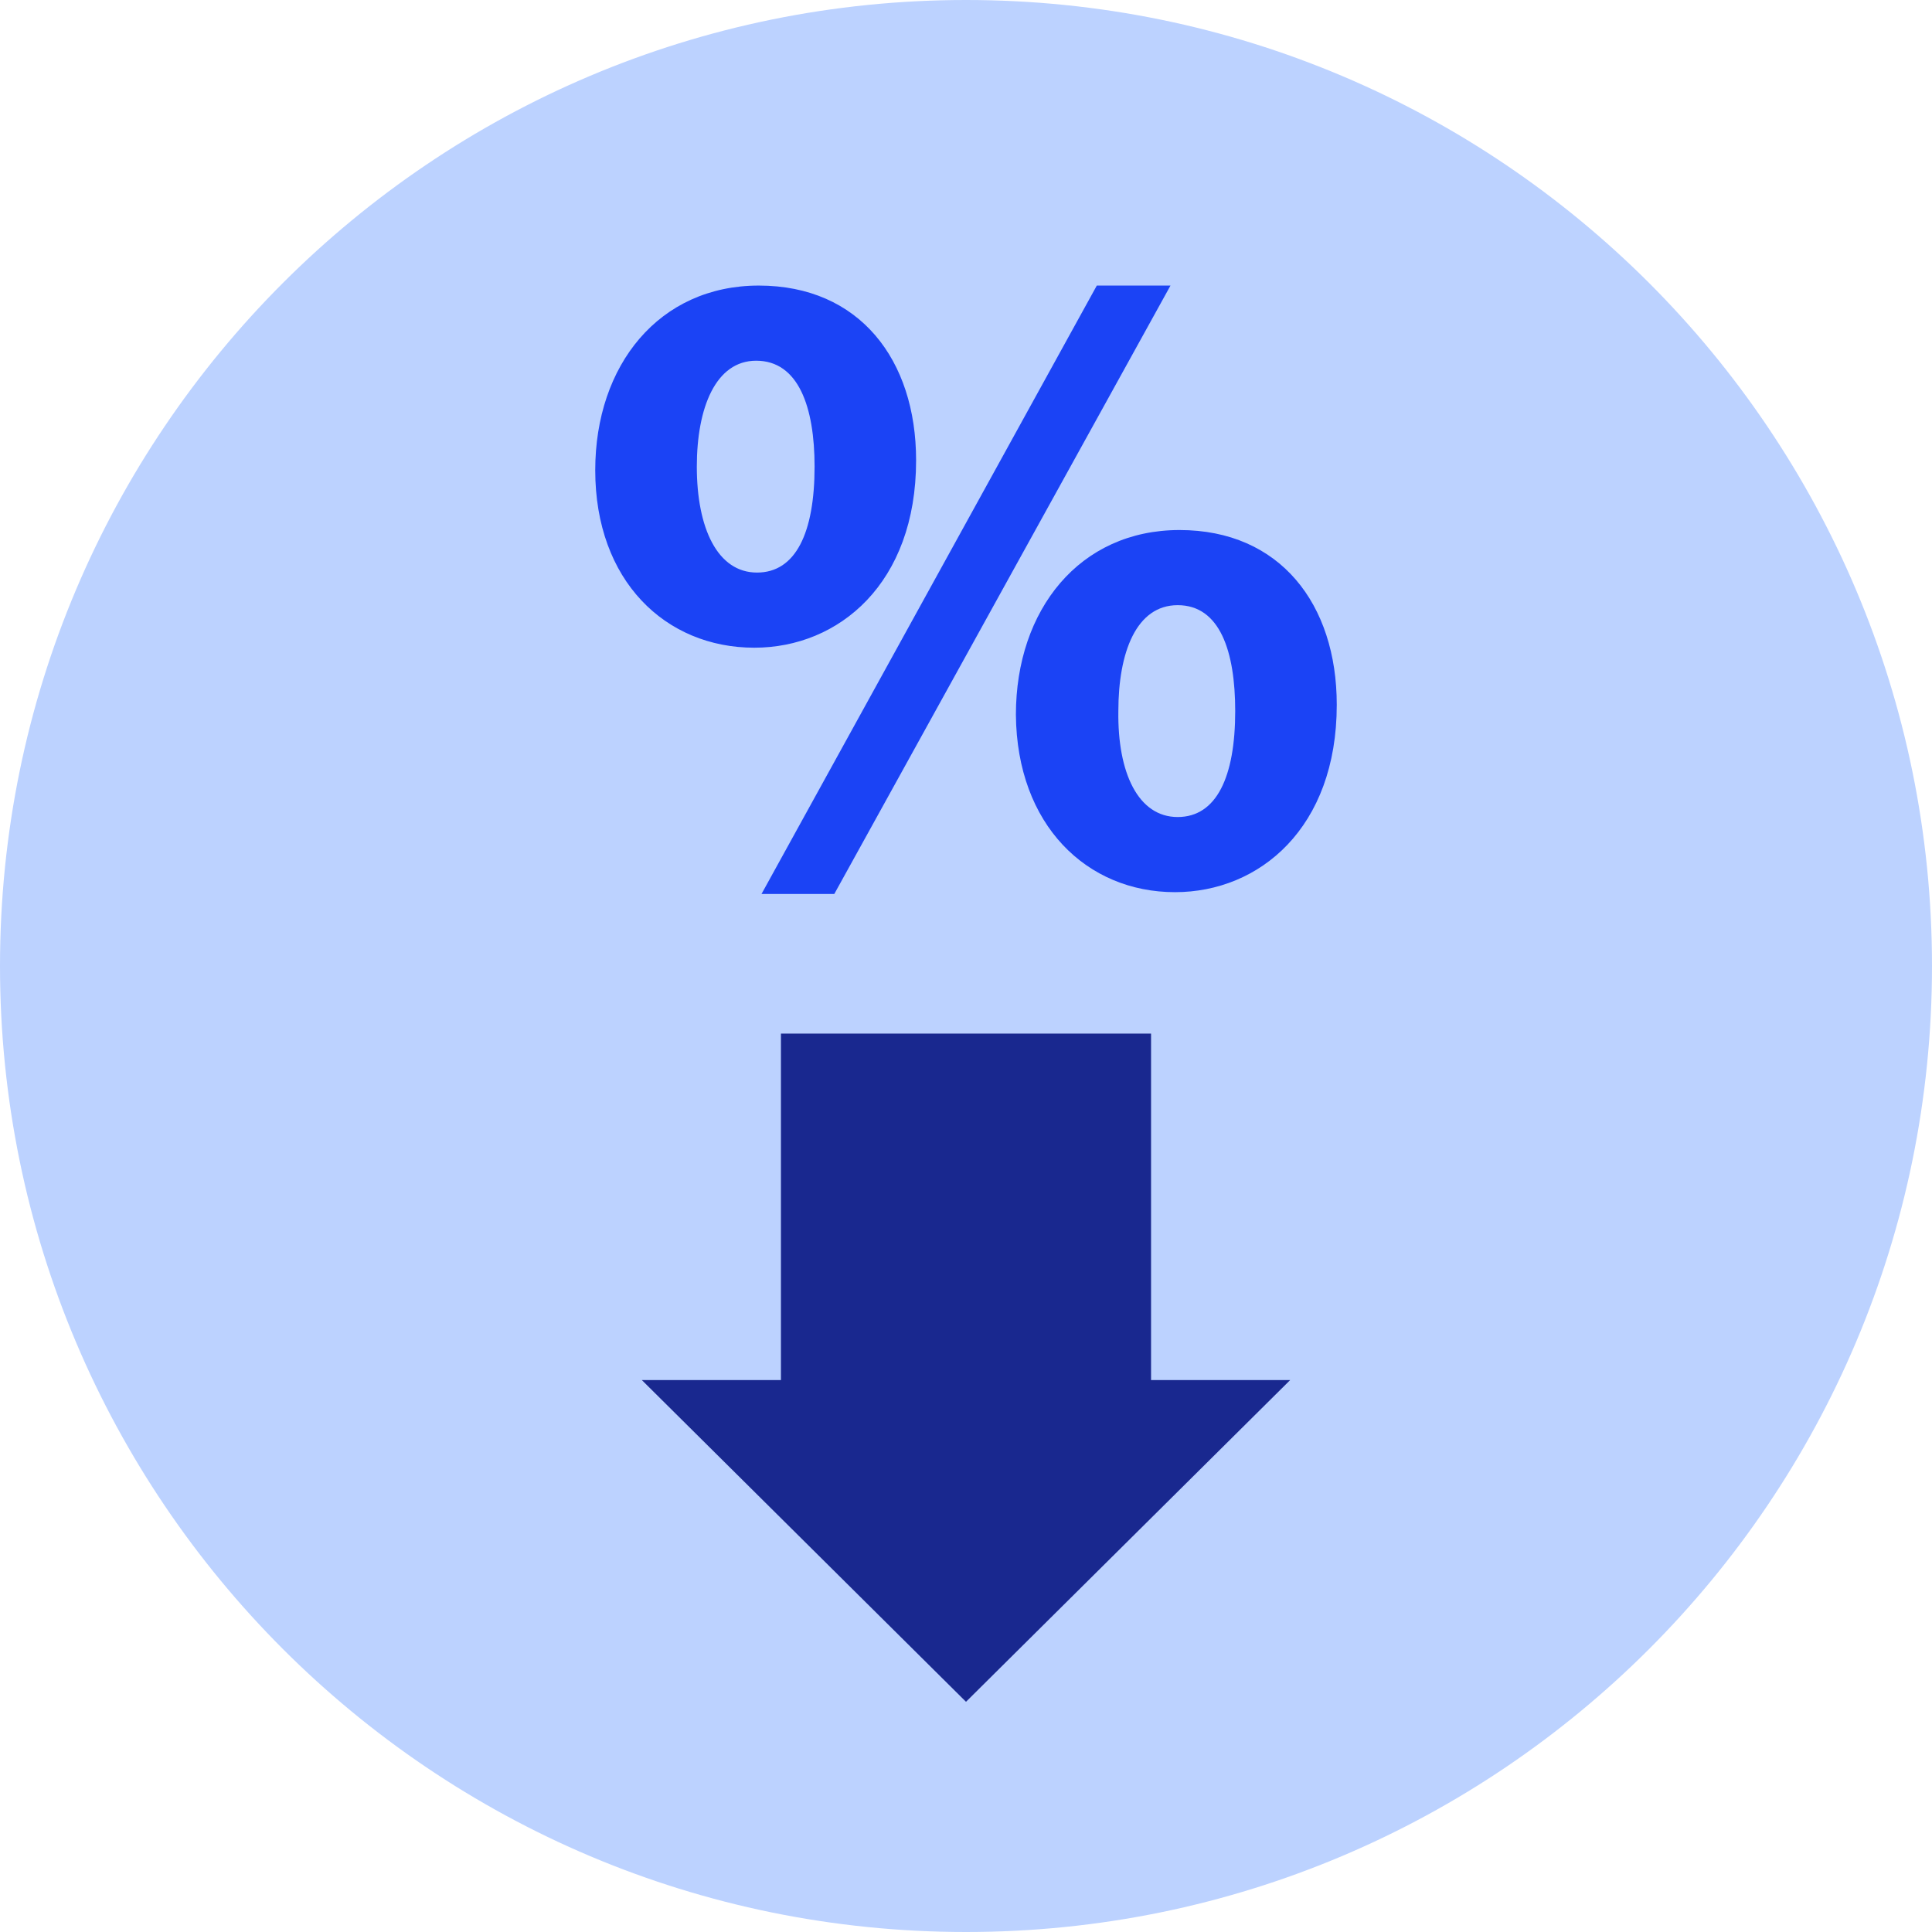 <?xml version="1.0" encoding="UTF-8"?> <svg xmlns="http://www.w3.org/2000/svg" xmlns:xlink="http://www.w3.org/1999/xlink" version="1.1" id="Layer_1" x="0px" y="0px" viewBox="0 0 512 512" style="enable-background:new 0 0 512 512;" xml:space="preserve"><path style="fill: rgb(188, 210, 255);" d="M256,504C119.248,504,8,392.752,8,256S119.248,8,256,8s248,111.248,248,248S392.752,504,256,504z" fill="#FFFFFF"></path><path style="fill: rgb(188, 210, 255);" d="M256,16c132.336,0,240,107.664,240,240S388.336,496,256,496S16,388.336,16,256S123.664,16,256,16 M256,0C114.616,0,0,114.616,0,256s114.616,256,256,256s256-114.616,256-256S397.384,0,256,0L256,0z" fill="#13B7E6"></path><polygon points="170.096,365.736 256,450.992 341.904,365.736 305.04,365.736 305.04,273.912 206.96,273.912 206.96,365.736 " fill="#000000" style="fill: rgb(25, 40, 143);"></polygon><path style="fill: rgb(27, 67, 245);" d="M242.776,121.984c0,32.624-20.48,49.664-42.872,49.664c-23.576,0-42.16-17.76-42.16-47.032 c0-27.832,16.904-48.936,43.352-48.936C227.768,75.68,242.776,95.352,242.776,121.984z M184.664,123.664 c0,16.312,5.472,28.072,15.96,28.072c10.248,0,15.248-10.552,15.248-28.072c0-15.832-4.288-28.072-15.48-28.072 C189.656,95.592,184.664,108.064,184.664,123.664z M201.808,236.912L290.664,75.68h19.528l-89.096,161.232H201.808z M354.256,186.768c0,32.624-20.48,49.664-42.872,49.664c-23.344,0-41.92-17.76-42.16-47.032c0-27.832,16.904-48.936,43.352-48.936 C339.248,140.464,354.256,160.136,354.256,186.768z M296.376,188.448c-0.24,16.312,5.232,28.072,15.72,28.072 c10.248,0,15.248-10.552,15.248-28.072c0-15.832-4.048-28.072-15.248-28.072C301.136,160.376,296.376,172.848,296.376,188.448z" fill="#FF583E"></path></svg> 